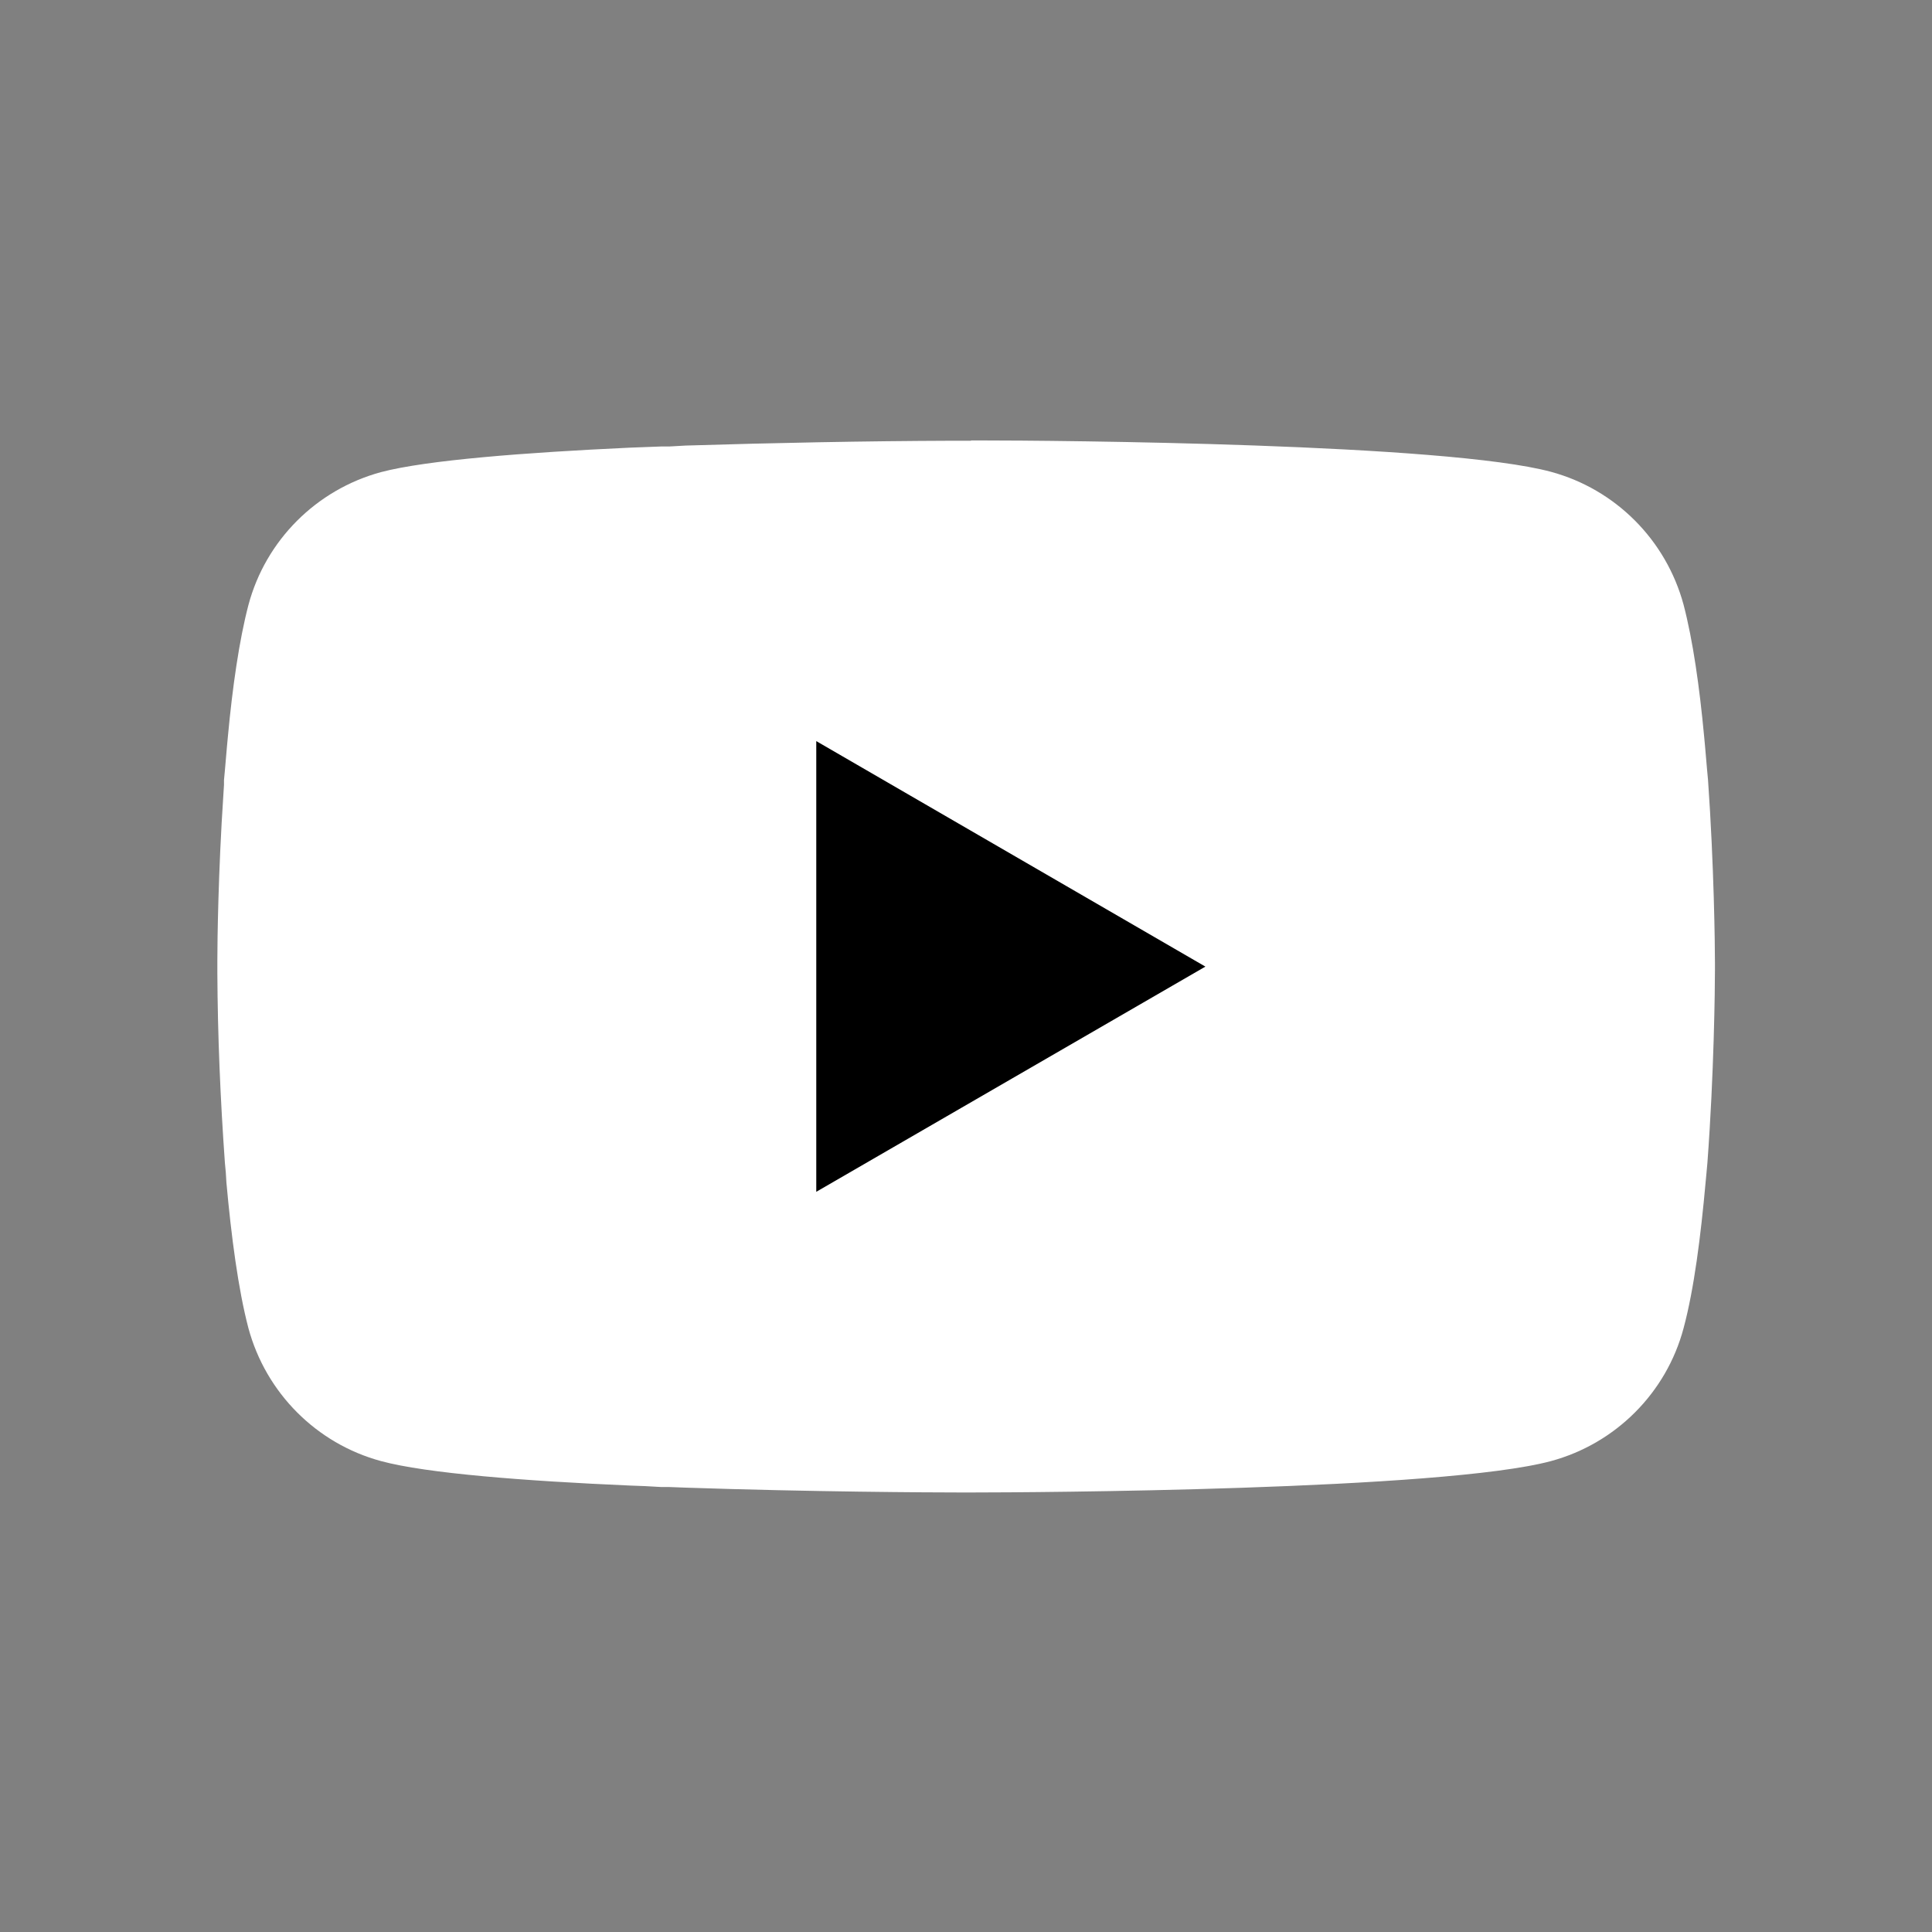 <?xml version="1.0" encoding="UTF-8"?> <svg xmlns="http://www.w3.org/2000/svg" id="a" data-name="Ebene 1" viewBox="0 0 64 64"><rect x="0" y="0" width="64" height="64" fill="#808080" stroke="none"/><defs><style> .b { fill: #fff; } .c { fill: none; } </style></defs><polygon class="c" points="0 0 0 64 64 64 64 0 0 0 0 0"></polygon><path class="b" d="M32.16,14.59h.28c2.55,0,15.46.1,18.94,1.04,2.14.58,3.81,2.26,4.39,4.4.31,1.18.53,2.74.68,4.35l.03.32.07.81.03.32c.2,2.83.23,5.49.23,6.07v.23c0,.6-.03,3.44-.25,6.39l-.03.33-.03.32c-.16,1.77-.38,3.53-.73,4.83-.57,2.14-2.25,3.82-4.39,4.4-3.6.97-17.27,1.04-19.16,1.04h-.44c-.96,0-4.92-.02-9.07-.16l-.53-.02h-.27s-.53-.03-.53-.03l-.53-.02c-3.44-.15-6.72-.4-8.23-.81-2.14-.58-3.81-2.26-4.39-4.4-.34-1.29-.57-3.06-.73-4.83l-.02-.33-.03-.32c-.15-2.1-.24-4.21-.25-6.31v-.38c0-.67.03-2.97.2-5.51l.02-.32v-.16s.03-.32.03-.32l.07-.81.03-.32c.15-1.61.37-3.17.68-4.35.57-2.14,2.25-3.82,4.39-4.4,1.51-.4,4.79-.65,8.23-.81l.53-.02.53-.02h.27s.53-.03.53-.03c2.95-.09,5.9-.15,8.86-.16h.6Z"></path><polygon points="27.04 24.55 27.04 39.48 39.93 32.02 27.04 24.55"></polygon></svg> 